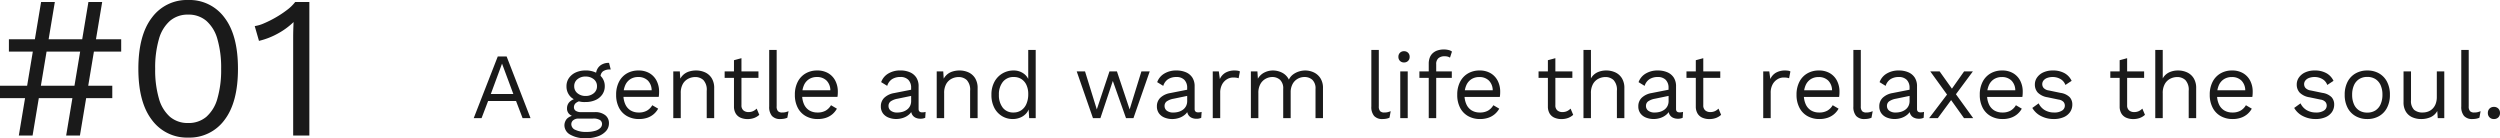 <svg xmlns="http://www.w3.org/2000/svg" width="321.266" height="17.758" viewBox="0 0 321.266 17.758">
  <g id="グループ_78785" data-name="グループ 78785" transform="translate(-280.477 -7488.268)">
    <path id="パス_139049" data-name="パス 139049" d="M7.608,0H6.588l-.84-2.2H2.16L1.32,0H.312L3.4-7.92h1.14Zm-5.1-3.1H5.4L3.948-7ZM17.7-7.1l.216.852h-.084a1.509,1.509,0,0,0-.906.234.869.869,0,0,0-.318.75l-.588-.3a1.516,1.516,0,0,1,.216-.816,1.431,1.431,0,0,1,.588-.534A1.8,1.8,0,0,1,17.64-7.1h.06ZM15.876-.768a2.056,2.056,0,0,1,1.332.39A1.27,1.27,0,0,1,17.688.66a1.472,1.472,0,0,1-.39,1.02,2.515,2.515,0,0,1-1.044.666,4.343,4.343,0,0,1-1.47.234,3.779,3.779,0,0,1-2.118-.48,1.382,1.382,0,0,1-.7-1.152A1.3,1.3,0,0,1,12.282.09a1.464,1.464,0,0,1,1.074-.426l-.084.18a1.615,1.615,0,0,1-.69-.366.966.966,0,0,1-.282-.75,1.136,1.136,0,0,1,.366-.846,1.823,1.823,0,0,1,1.086-.438l.636.324h-.12a1.412,1.412,0,0,0-.834.294.7.7,0,0,0-.246.51.555.555,0,0,0,.246.5,1.249,1.249,0,0,0,.69.162Zm-1.1,2.544a3.829,3.829,0,0,0,1.146-.144,1.558,1.558,0,0,0,.666-.372A.705.705,0,0,0,16.8.768a.61.61,0,0,0-.258-.516,1.634,1.634,0,0,0-.93-.192H13.764a1.049,1.049,0,0,0-.648.2A.645.645,0,0,0,12.852.8a.794.794,0,0,0,.51.708A3.106,3.106,0,0,0,14.772,1.776Zm-.084-7.9a3.013,3.013,0,0,1,1.278.258,2.086,2.086,0,0,1,.87.714,1.825,1.825,0,0,1,.312,1.056,1.833,1.833,0,0,1-.312,1.05,2.069,2.069,0,0,1-.87.72,3.013,3.013,0,0,1-1.278.258,2.644,2.644,0,0,1-1.824-.57,1.87,1.87,0,0,1-.636-1.458,1.8,1.8,0,0,1,.318-1.056,2.137,2.137,0,0,1,.87-.714A2.973,2.973,0,0,1,14.688-6.12Zm0,.78A1.6,1.6,0,0,0,13.644-5a1.11,1.11,0,0,0-.42.906,1.115,1.115,0,0,0,.42.9,1.582,1.582,0,0,0,1.044.348,1.582,1.582,0,0,0,1.044-.348,1.115,1.115,0,0,0,.42-.9A1.11,1.11,0,0,0,15.732-5,1.6,1.6,0,0,0,14.688-5.34ZM21.54.12a3.06,3.06,0,0,1-1.518-.372,2.586,2.586,0,0,1-1.038-1.074A3.53,3.53,0,0,1,18.612-3a3.53,3.53,0,0,1,.372-1.674A2.619,2.619,0,0,1,20-5.748,2.911,2.911,0,0,1,21.48-6.12a2.716,2.716,0,0,1,1.434.36,2.373,2.373,0,0,1,.906.978A3.032,3.032,0,0,1,24.132-3.4q0,.2-.012.372a2.81,2.81,0,0,1-.036.3H19.236v-.852h4.428l-.492.1A1.789,1.789,0,0,0,22.7-4.812a1.691,1.691,0,0,0-1.242-.468,1.854,1.854,0,0,0-1.014.27,1.767,1.767,0,0,0-.66.78A2.934,2.934,0,0,0,19.548-3a2.88,2.88,0,0,0,.24,1.224,1.772,1.772,0,0,0,.678.786,1.962,1.962,0,0,0,1.05.27A2.042,2.042,0,0,0,22.59-.972a1.916,1.916,0,0,0,.666-.684l.756.444A2.552,2.552,0,0,1,23.43-.5a2.533,2.533,0,0,1-.828.462A3.271,3.271,0,0,1,21.54.12ZM25.956,0V-6h.84l.084,1.344-.156-.132a2.054,2.054,0,0,1,.516-.774,1.969,1.969,0,0,1,.75-.426,2.963,2.963,0,0,1,.882-.132,2.751,2.751,0,0,1,1.176.246,1.964,1.964,0,0,1,.846.75,2.368,2.368,0,0,1,.318,1.284V0h-.96V-3.5a1.829,1.829,0,0,0-.426-1.386,1.5,1.5,0,0,0-1.05-.39,2.008,2.008,0,0,0-.864.2,1.682,1.682,0,0,0-.714.66,2.31,2.31,0,0,0-.282,1.224V0Zm8.76-7.7v6.048a.822.822,0,0,0,.252.66.961.961,0,0,0,.648.216,1.384,1.384,0,0,0,.6-.12,1.637,1.637,0,0,0,.456-.324l.336.8a2.03,2.03,0,0,1-.654.4,2.434,2.434,0,0,1-.87.144,2.228,2.228,0,0,1-.852-.162A1.351,1.351,0,0,1,34-.558a1.728,1.728,0,0,1-.246-.93V-7.44ZM36.9-6v.828H32.556V-6Zm2.34-2.76v7.236a.908.908,0,0,0,.168.63.724.724,0,0,0,.54.174,1.806,1.806,0,0,0,.4-.036,3.828,3.828,0,0,0,.42-.132l-.156.84a1.906,1.906,0,0,1-.42.126A2.578,2.578,0,0,1,39.72.12a1.384,1.384,0,0,1-1.086-.4,1.776,1.776,0,0,1-.354-1.212V-8.76ZM44.508.12A3.06,3.06,0,0,1,42.99-.252a2.586,2.586,0,0,1-1.038-1.074A3.53,3.53,0,0,1,41.58-3a3.53,3.53,0,0,1,.372-1.674,2.619,2.619,0,0,1,1.02-1.074,2.911,2.911,0,0,1,1.476-.372,2.716,2.716,0,0,1,1.434.36,2.373,2.373,0,0,1,.906.978A3.032,3.032,0,0,1,47.1-3.4q0,.2-.012.372a2.81,2.81,0,0,1-.036.3H42.2v-.852h4.428l-.492.1a1.789,1.789,0,0,0-.474-1.332,1.691,1.691,0,0,0-1.242-.468,1.854,1.854,0,0,0-1.014.27,1.767,1.767,0,0,0-.66.78A2.934,2.934,0,0,0,42.516-3a2.88,2.88,0,0,0,.24,1.224,1.772,1.772,0,0,0,.678.786,1.962,1.962,0,0,0,1.05.27,2.042,2.042,0,0,0,1.074-.252,1.916,1.916,0,0,0,.666-.684l.756.444A2.552,2.552,0,0,1,46.4-.5a2.533,2.533,0,0,1-.828.462A3.271,3.271,0,0,1,44.508.12Zm12.012-4a1.418,1.418,0,0,0-.36-1.038,1.366,1.366,0,0,0-1.02-.366,1.955,1.955,0,0,0-1.056.27,1.575,1.575,0,0,0-.636.87l-.78-.48a2.113,2.113,0,0,1,.888-1.086,2.93,2.93,0,0,1,1.608-.414A3.006,3.006,0,0,1,56.34-5.9a1.85,1.85,0,0,1,.834.672,2.018,2.018,0,0,1,.306,1.158v2.9q0,.432.456.432a1.651,1.651,0,0,0,.444-.06l-.048.756a1.4,1.4,0,0,1-.624.12,1.429,1.429,0,0,1-.624-.132.975.975,0,0,1-.432-.4,1.339,1.339,0,0,1-.156-.678v-.12l.24.036a1.58,1.58,0,0,1-.492.762,2.266,2.266,0,0,1-.78.432,2.789,2.789,0,0,1-.852.138,2.656,2.656,0,0,1-.984-.18A1.616,1.616,0,0,1,52.9-.606a1.484,1.484,0,0,1-.27-.906,1.483,1.483,0,0,1,.45-1.11,2.408,2.408,0,0,1,1.254-.594l2.376-.468v.792l-1.932.4a2.221,2.221,0,0,0-.876.336.708.708,0,0,0-.288.6.739.739,0,0,0,.294.606,1.31,1.31,0,0,0,.834.234,2.434,2.434,0,0,0,.666-.09,1.755,1.755,0,0,0,.57-.276,1.319,1.319,0,0,0,.4-.468,1.447,1.447,0,0,0,.144-.666ZM59.808,0V-6h.84l.084,1.344-.156-.132a2.054,2.054,0,0,1,.516-.774,1.969,1.969,0,0,1,.75-.426,2.963,2.963,0,0,1,.882-.132,2.751,2.751,0,0,1,1.176.246,1.964,1.964,0,0,1,.846.75,2.368,2.368,0,0,1,.318,1.284V0H64.1V-3.5a1.829,1.829,0,0,0-.426-1.386,1.5,1.5,0,0,0-1.05-.39,2.008,2.008,0,0,0-.864.2,1.682,1.682,0,0,0-.714.66,2.31,2.31,0,0,0-.282,1.224V0Zm9.768.12a2.622,2.622,0,0,1-1.368-.372,2.671,2.671,0,0,1-1-1.074A3.53,3.53,0,0,1,66.84-3a3.372,3.372,0,0,1,.4-1.692A2.748,2.748,0,0,1,68.28-5.754a2.785,2.785,0,0,1,1.392-.366,2.185,2.185,0,0,1,1.29.384,1.819,1.819,0,0,1,.726,1.02l-.12.084V-8.76h.96V0h-.84L71.6-1.452l.132-.072a1.751,1.751,0,0,1-.4.894,2.069,2.069,0,0,1-.78.558A2.523,2.523,0,0,1,69.576.12Zm.1-.84a1.746,1.746,0,0,0,1-.288,1.865,1.865,0,0,0,.66-.822,3.1,3.1,0,0,0,.234-1.254,2.717,2.717,0,0,0-.234-1.176,1.773,1.773,0,0,0-.648-.756,1.758,1.758,0,0,0-.966-.264,1.717,1.717,0,0,0-1.416.624A2.556,2.556,0,0,0,67.8-3a2.6,2.6,0,0,0,.492,1.656A1.657,1.657,0,0,0,69.672-.72ZM86.112-6H87.18L85.092,0h-.96L82.44-4.776,80.844,0h-.96L77.8-6h1.068l1.512,4.884L82.008-6h.96L84.6-1.116Zm5.88,2.124a1.418,1.418,0,0,0-.36-1.038,1.366,1.366,0,0,0-1.02-.366,1.955,1.955,0,0,0-1.056.27,1.575,1.575,0,0,0-.636.87l-.78-.48a2.113,2.113,0,0,1,.888-1.086,2.93,2.93,0,0,1,1.608-.414,3.006,3.006,0,0,1,1.176.222,1.85,1.85,0,0,1,.834.672,2.018,2.018,0,0,1,.306,1.158v2.9q0,.432.456.432a1.651,1.651,0,0,0,.444-.06L93.8-.036a1.4,1.4,0,0,1-.624.12,1.428,1.428,0,0,1-.624-.132.975.975,0,0,1-.432-.4,1.339,1.339,0,0,1-.156-.678v-.12l.24.036a1.58,1.58,0,0,1-.492.762,2.266,2.266,0,0,1-.78.432,2.789,2.789,0,0,1-.852.138A2.656,2.656,0,0,1,89.1-.06a1.616,1.616,0,0,1-.726-.546,1.484,1.484,0,0,1-.27-.906,1.483,1.483,0,0,1,.45-1.11,2.408,2.408,0,0,1,1.254-.594l2.376-.468v.792l-1.932.4a2.221,2.221,0,0,0-.876.336.708.708,0,0,0-.288.6.739.739,0,0,0,.294.606,1.31,1.31,0,0,0,.834.234,2.434,2.434,0,0,0,.666-.09,1.755,1.755,0,0,0,.57-.276,1.319,1.319,0,0,0,.4-.468,1.447,1.447,0,0,0,.144-.666ZM95.28,0V-6h.78l.132.984a1.761,1.761,0,0,1,.738-.828,2.359,2.359,0,0,1,1.182-.276,2.688,2.688,0,0,1,.342.024.9.9,0,0,1,.318.1l-.168.876a1.517,1.517,0,0,0-.288-.072,3.115,3.115,0,0,0-.444-.024,1.5,1.5,0,0,0-.75.216,1.713,1.713,0,0,0-.63.654,2.2,2.2,0,0,0-.252,1.11V0Zm4.9,0V-6h.84l.06.936a1.968,1.968,0,0,1,.846-.8A2.444,2.444,0,0,1,103-6.12a2.6,2.6,0,0,1,1.2.288,1.937,1.937,0,0,1,.864.888,1.731,1.731,0,0,1,.54-.666,2.485,2.485,0,0,1,.762-.384,2.7,2.7,0,0,1,.786-.126,2.6,2.6,0,0,1,1.1.24,2.047,2.047,0,0,1,.858.744,2.293,2.293,0,0,1,.336,1.3V0h-.96V-3.744a1.5,1.5,0,0,0-.408-1.176,1.469,1.469,0,0,0-1.008-.36,1.767,1.767,0,0,0-.876.228,1.681,1.681,0,0,0-.654.672,2.226,2.226,0,0,0-.246,1.092V0h-.96V-3.744a1.5,1.5,0,0,0-.408-1.176,1.469,1.469,0,0,0-1.008-.36,1.783,1.783,0,0,0-.81.21,1.717,1.717,0,0,0-.69.666,2.3,2.3,0,0,0-.276,1.2V0Zm16.44-8.76v7.236a.908.908,0,0,0,.168.63.724.724,0,0,0,.54.174,1.806,1.806,0,0,0,.4-.036,3.829,3.829,0,0,0,.42-.132l-.156.84a1.906,1.906,0,0,1-.42.126A2.578,2.578,0,0,1,117.1.12a1.384,1.384,0,0,1-1.086-.4,1.776,1.776,0,0,1-.354-1.212V-8.76Zm3.24,1.608a.706.706,0,0,1-.522-.2.706.706,0,0,1-.2-.522.706.706,0,0,1,.2-.522.706.706,0,0,1,.522-.2.706.706,0,0,1,.522.2.706.706,0,0,1,.2.522.706.706,0,0,1-.2.522A.706.706,0,0,1,119.856-7.152ZM120.336-6V0h-.96V-6ZM125-8.82a2.322,2.322,0,0,1,.588.072,1.087,1.087,0,0,1,.432.2l-.252.78a.992.992,0,0,0-.312-.138,1.534,1.534,0,0,0-.372-.042,1.2,1.2,0,0,0-.8.246.98.98,0,0,0-.288.786V0h-.96V-7.008a2.162,2.162,0,0,1,.12-.732,1.5,1.5,0,0,1,.366-.576,1.669,1.669,0,0,1,.618-.372A2.581,2.581,0,0,1,125-8.82ZM126-6v.828h-4.164V-6ZM129.624.12a3.06,3.06,0,0,1-1.518-.372,2.586,2.586,0,0,1-1.038-1.074A3.53,3.53,0,0,1,126.7-3a3.53,3.53,0,0,1,.372-1.674,2.619,2.619,0,0,1,1.02-1.074,2.911,2.911,0,0,1,1.476-.372A2.716,2.716,0,0,1,131-5.76a2.373,2.373,0,0,1,.906.978,3.032,3.032,0,0,1,.312,1.386q0,.2-.012.372a2.807,2.807,0,0,1-.036.3H127.32v-.852h4.428l-.492.1a1.789,1.789,0,0,0-.474-1.332,1.691,1.691,0,0,0-1.242-.468,1.854,1.854,0,0,0-1.014.27,1.767,1.767,0,0,0-.66.78A2.934,2.934,0,0,0,127.632-3a2.88,2.88,0,0,0,.24,1.224,1.772,1.772,0,0,0,.678.786,1.962,1.962,0,0,0,1.05.27,2.042,2.042,0,0,0,1.074-.252,1.916,1.916,0,0,0,.666-.684l.756.444a2.552,2.552,0,0,1-.582.708,2.533,2.533,0,0,1-.828.462A3.271,3.271,0,0,1,129.624.12ZM139.308-7.7v6.048a.822.822,0,0,0,.252.66.961.961,0,0,0,.648.216,1.384,1.384,0,0,0,.6-.12,1.637,1.637,0,0,0,.456-.324l.336.8a2.03,2.03,0,0,1-.654.4,2.434,2.434,0,0,1-.87.144,2.228,2.228,0,0,1-.852-.162,1.352,1.352,0,0,1-.63-.516,1.728,1.728,0,0,1-.246-.93V-7.44ZM141.492-6v.828h-4.344V-6Zm1.428,6V-8.76h.96V-5.1a1.85,1.85,0,0,1,.828-.78,2.641,2.641,0,0,1,1.128-.24,2.751,2.751,0,0,1,1.176.246,1.964,1.964,0,0,1,.846.75,2.368,2.368,0,0,1,.318,1.284V0h-.96V-3.5a1.829,1.829,0,0,0-.426-1.386,1.5,1.5,0,0,0-1.05-.39,2.008,2.008,0,0,0-.864.2,1.673,1.673,0,0,0-.714.666,2.343,2.343,0,0,0-.282,1.23V0Zm10.932-3.876a1.418,1.418,0,0,0-.36-1.038,1.366,1.366,0,0,0-1.02-.366,1.955,1.955,0,0,0-1.056.27,1.575,1.575,0,0,0-.636.87L150-4.62a2.112,2.112,0,0,1,.888-1.086A2.93,2.93,0,0,1,152.5-6.12a3.006,3.006,0,0,1,1.176.222,1.85,1.85,0,0,1,.834.672,2.018,2.018,0,0,1,.306,1.158v2.9q0,.432.456.432a1.651,1.651,0,0,0,.444-.06l-.048.756a1.4,1.4,0,0,1-.624.12,1.429,1.429,0,0,1-.624-.132.975.975,0,0,1-.432-.4,1.339,1.339,0,0,1-.156-.678v-.12l.24.036a1.58,1.58,0,0,1-.492.762,2.266,2.266,0,0,1-.78.432,2.789,2.789,0,0,1-.852.138,2.656,2.656,0,0,1-.984-.18,1.616,1.616,0,0,1-.726-.546,1.484,1.484,0,0,1-.27-.906,1.483,1.483,0,0,1,.45-1.11,2.408,2.408,0,0,1,1.254-.594l2.376-.468v.792l-1.932.4a2.221,2.221,0,0,0-.876.336.708.708,0,0,0-.288.6.739.739,0,0,0,.294.606,1.31,1.31,0,0,0,.834.234,2.434,2.434,0,0,0,.666-.09,1.755,1.755,0,0,0,.57-.276,1.319,1.319,0,0,0,.4-.468,1.447,1.447,0,0,0,.144-.666ZM158.316-7.7v6.048a.822.822,0,0,0,.252.66.961.961,0,0,0,.648.216,1.384,1.384,0,0,0,.6-.12,1.637,1.637,0,0,0,.456-.324l.336.8a2.03,2.03,0,0,1-.654.4,2.434,2.434,0,0,1-.87.144,2.228,2.228,0,0,1-.852-.162,1.352,1.352,0,0,1-.63-.516,1.728,1.728,0,0,1-.246-.93V-7.44ZM160.5-6v.828h-4.344V-6Zm5.52,6V-6h.78l.132.984a1.761,1.761,0,0,1,.738-.828,2.359,2.359,0,0,1,1.182-.276,2.688,2.688,0,0,1,.342.024.9.9,0,0,1,.318.1l-.168.876a1.516,1.516,0,0,0-.288-.072,3.115,3.115,0,0,0-.444-.024,1.5,1.5,0,0,0-.75.216,1.713,1.713,0,0,0-.63.654,2.2,2.2,0,0,0-.252,1.11V0Zm7.212.12a3.06,3.06,0,0,1-1.518-.372,2.586,2.586,0,0,1-1.038-1.074A3.53,3.53,0,0,1,170.3-3a3.53,3.53,0,0,1,.372-1.674,2.619,2.619,0,0,1,1.02-1.074,2.911,2.911,0,0,1,1.476-.372,2.716,2.716,0,0,1,1.434.36,2.373,2.373,0,0,1,.906.978,3.032,3.032,0,0,1,.312,1.386q0,.2-.012.372a2.807,2.807,0,0,1-.036.3h-4.848v-.852h4.428l-.492.1a1.789,1.789,0,0,0-.474-1.332,1.691,1.691,0,0,0-1.242-.468,1.854,1.854,0,0,0-1.014.27,1.767,1.767,0,0,0-.66.78A2.934,2.934,0,0,0,171.24-3a2.88,2.88,0,0,0,.24,1.224,1.772,1.772,0,0,0,.678.786,1.962,1.962,0,0,0,1.05.27,2.042,2.042,0,0,0,1.074-.252,1.916,1.916,0,0,0,.666-.684l.756.444a2.552,2.552,0,0,1-.582.708,2.533,2.533,0,0,1-.828.462A3.271,3.271,0,0,1,173.232.12Zm5.328-8.88v7.236a.908.908,0,0,0,.168.63.724.724,0,0,0,.54.174,1.806,1.806,0,0,0,.4-.036,3.83,3.83,0,0,0,.42-.132l-.156.84a1.906,1.906,0,0,1-.42.126,2.578,2.578,0,0,1-.468.042,1.384,1.384,0,0,1-1.086-.4,1.776,1.776,0,0,1-.354-1.212V-8.76Zm6.264,4.884a1.418,1.418,0,0,0-.36-1.038,1.366,1.366,0,0,0-1.02-.366,1.955,1.955,0,0,0-1.056.27,1.575,1.575,0,0,0-.636.87l-.78-.48a2.112,2.112,0,0,1,.888-1.086,2.93,2.93,0,0,1,1.608-.414,3.006,3.006,0,0,1,1.176.222,1.85,1.85,0,0,1,.834.672,2.018,2.018,0,0,1,.306,1.158v2.9q0,.432.456.432a1.651,1.651,0,0,0,.444-.06l-.048.756a1.4,1.4,0,0,1-.624.12,1.429,1.429,0,0,1-.624-.132.975.975,0,0,1-.432-.4,1.339,1.339,0,0,1-.156-.678v-.12l.24.036a1.58,1.58,0,0,1-.492.762,2.266,2.266,0,0,1-.78.432,2.789,2.789,0,0,1-.852.138,2.656,2.656,0,0,1-.984-.18,1.616,1.616,0,0,1-.726-.546,1.484,1.484,0,0,1-.27-.906,1.483,1.483,0,0,1,.45-1.11,2.408,2.408,0,0,1,1.254-.594l2.376-.468v.792l-1.932.4a2.221,2.221,0,0,0-.876.336.708.708,0,0,0-.288.6.739.739,0,0,0,.294.606,1.31,1.31,0,0,0,.834.234,2.434,2.434,0,0,0,.666-.09,1.755,1.755,0,0,0,.57-.276,1.319,1.319,0,0,0,.4-.468,1.447,1.447,0,0,0,.144-.666ZM188.688-6l1.788,2.508.06.084L193,0H191.82l-1.86-2.6-.108-.132L187.488-6Zm4.272,0-2.376,3.2h-.06L188.46,0h-1.116l2.616-3.444h.072L191.832-6ZM196.776.12a3.06,3.06,0,0,1-1.518-.372,2.586,2.586,0,0,1-1.038-1.074A3.53,3.53,0,0,1,193.848-3a3.53,3.53,0,0,1,.372-1.674,2.619,2.619,0,0,1,1.02-1.074,2.911,2.911,0,0,1,1.476-.372,2.716,2.716,0,0,1,1.434.36,2.373,2.373,0,0,1,.906.978,3.032,3.032,0,0,1,.312,1.386q0,.2-.012.372a2.807,2.807,0,0,1-.036.3h-4.848v-.852H198.9l-.492.1a1.789,1.789,0,0,0-.474-1.332,1.691,1.691,0,0,0-1.242-.468,1.854,1.854,0,0,0-1.014.27,1.767,1.767,0,0,0-.66.78A2.934,2.934,0,0,0,194.784-3a2.88,2.88,0,0,0,.24,1.224,1.772,1.772,0,0,0,.678.786,1.962,1.962,0,0,0,1.05.27,2.042,2.042,0,0,0,1.074-.252,1.916,1.916,0,0,0,.666-.684l.756.444a2.552,2.552,0,0,1-.582.708,2.533,2.533,0,0,1-.828.462A3.271,3.271,0,0,1,196.776.12Zm6.576,0a3.534,3.534,0,0,1-1.614-.372A2.659,2.659,0,0,1,200.6-1.308l.816-.588a2,2,0,0,0,.774.864,2.313,2.313,0,0,0,1.23.312,1.746,1.746,0,0,0,1-.246.747.747,0,0,0,.36-.642.739.739,0,0,0-.162-.462A1.028,1.028,0,0,0,204-2.376l-1.44-.3a2.261,2.261,0,0,1-1.254-.6,1.5,1.5,0,0,1-.378-1.044,1.548,1.548,0,0,1,.282-.9,1.97,1.97,0,0,1,.8-.654,2.86,2.86,0,0,1,1.23-.246,2.993,2.993,0,0,1,1.5.348,2.173,2.173,0,0,1,.912.984l-.8.528a1.427,1.427,0,0,0-.66-.774,1.971,1.971,0,0,0-.948-.246,2.023,2.023,0,0,0-.738.12,1.064,1.064,0,0,0-.468.33.756.756,0,0,0-.162.474.755.755,0,0,0,.18.486,1.123,1.123,0,0,0,.672.318l1.5.312a2.072,2.072,0,0,1,1.176.552,1.372,1.372,0,0,1,.336.936,1.676,1.676,0,0,1-.3.99,1.9,1.9,0,0,1-.84.654A3.187,3.187,0,0,1,203.352.12ZM212.784-7.7v6.048a.822.822,0,0,0,.252.66.961.961,0,0,0,.648.216,1.384,1.384,0,0,0,.6-.12,1.637,1.637,0,0,0,.456-.324l.336.8a2.03,2.03,0,0,1-.654.4,2.434,2.434,0,0,1-.87.144,2.228,2.228,0,0,1-.852-.162,1.352,1.352,0,0,1-.63-.516,1.728,1.728,0,0,1-.246-.93V-7.44ZM214.968-6v.828h-4.344V-6ZM216.4,0V-8.76h.96V-5.1a1.85,1.85,0,0,1,.828-.78,2.641,2.641,0,0,1,1.128-.24,2.751,2.751,0,0,1,1.176.246,1.964,1.964,0,0,1,.846.75,2.368,2.368,0,0,1,.318,1.284V0h-.96V-3.5a1.829,1.829,0,0,0-.426-1.386,1.5,1.5,0,0,0-1.05-.39,2.008,2.008,0,0,0-.864.2,1.673,1.673,0,0,0-.714.666,2.343,2.343,0,0,0-.282,1.23V0Zm9.936.12a3.06,3.06,0,0,1-1.518-.372,2.586,2.586,0,0,1-1.038-1.074A3.53,3.53,0,0,1,223.4-3a3.53,3.53,0,0,1,.372-1.674,2.619,2.619,0,0,1,1.02-1.074,2.911,2.911,0,0,1,1.476-.372,2.716,2.716,0,0,1,1.434.36,2.373,2.373,0,0,1,.906.978,3.032,3.032,0,0,1,.312,1.386q0,.2-.012.372a2.807,2.807,0,0,1-.036.3h-4.848v-.852h4.428l-.492.1a1.789,1.789,0,0,0-.474-1.332,1.691,1.691,0,0,0-1.242-.468,1.854,1.854,0,0,0-1.014.27,1.767,1.767,0,0,0-.66.78A2.934,2.934,0,0,0,224.34-3a2.88,2.88,0,0,0,.24,1.224,1.772,1.772,0,0,0,.678.786,1.962,1.962,0,0,0,1.05.27,2.042,2.042,0,0,0,1.074-.252,1.916,1.916,0,0,0,.666-.684l.756.444a2.552,2.552,0,0,1-.582.708,2.533,2.533,0,0,1-.828.462A3.271,3.271,0,0,1,226.332.12ZM237,.12a3.534,3.534,0,0,1-1.614-.372,2.659,2.659,0,0,1-1.134-1.056l.816-.588a2,2,0,0,0,.774.864,2.313,2.313,0,0,0,1.23.312,1.746,1.746,0,0,0,1-.246.747.747,0,0,0,.36-.642.739.739,0,0,0-.162-.462,1.028,1.028,0,0,0-.618-.306l-1.44-.3a2.261,2.261,0,0,1-1.254-.6,1.5,1.5,0,0,1-.378-1.044,1.548,1.548,0,0,1,.282-.9,1.97,1.97,0,0,1,.8-.654,2.86,2.86,0,0,1,1.23-.246,2.993,2.993,0,0,1,1.5.348,2.173,2.173,0,0,1,.912.984l-.8.528a1.427,1.427,0,0,0-.66-.774,1.971,1.971,0,0,0-.948-.246,2.023,2.023,0,0,0-.738.12,1.064,1.064,0,0,0-.468.33.756.756,0,0,0-.162.474.755.755,0,0,0,.18.486,1.123,1.123,0,0,0,.672.318l1.5.312a2.072,2.072,0,0,1,1.176.552,1.372,1.372,0,0,1,.336.936,1.676,1.676,0,0,1-.3.99,1.9,1.9,0,0,1-.84.654A3.187,3.187,0,0,1,237,.12Zm6.648-6.24a2.992,2.992,0,0,1,1.506.372,2.608,2.608,0,0,1,1.026,1.074A3.53,3.53,0,0,1,246.552-3a3.53,3.53,0,0,1-.372,1.674,2.608,2.608,0,0,1-1.026,1.074,2.992,2.992,0,0,1-1.506.372,3,3,0,0,1-1.5-.372,2.6,2.6,0,0,1-1.032-1.074A3.53,3.53,0,0,1,240.744-3a3.53,3.53,0,0,1,.372-1.674,2.6,2.6,0,0,1,1.032-1.074A3,3,0,0,1,243.648-6.12Zm0,.828a1.9,1.9,0,0,0-1.044.276,1.792,1.792,0,0,0-.666.786A2.934,2.934,0,0,0,241.7-3a2.944,2.944,0,0,0,.234,1.224,1.787,1.787,0,0,0,.666.792,1.9,1.9,0,0,0,1.044.276,1.9,1.9,0,0,0,1.044-.276,1.787,1.787,0,0,0,.666-.792A2.944,2.944,0,0,0,245.592-3a2.934,2.934,0,0,0-.234-1.23,1.792,1.792,0,0,0-.666-.786A1.9,1.9,0,0,0,243.648-5.292ZM250.536.12A2.756,2.756,0,0,1,249.45-.1a1.826,1.826,0,0,1-.828-.7,2.276,2.276,0,0,1-.318-1.266V-6h.96v3.684a1.605,1.605,0,0,0,.4,1.254,1.655,1.655,0,0,0,1.116.342,1.975,1.975,0,0,0,.66-.114,1.612,1.612,0,0,0,.582-.36,1.719,1.719,0,0,0,.408-.63,2.5,2.5,0,0,0,.15-.912V-6h.96V0h-.84l-.06-.912a1.865,1.865,0,0,1-.846.786A2.972,2.972,0,0,1,250.536.12Zm6.144-8.88v7.236a.908.908,0,0,0,.168.63.724.724,0,0,0,.54.174,1.806,1.806,0,0,0,.4-.036,3.827,3.827,0,0,0,.42-.132l-.156.84a1.906,1.906,0,0,1-.42.126,2.578,2.578,0,0,1-.468.042,1.384,1.384,0,0,1-1.086-.4,1.776,1.776,0,0,1-.354-1.212V-8.76Zm3.24,7.32a.763.763,0,0,1,.564.216.763.763,0,0,1,.216.564.763.763,0,0,1-.216.564.763.763,0,0,1-.564.216.763.763,0,0,1-.564-.216.763.763,0,0,1-.216-.564.763.763,0,0,1,.216-.564A.763.763,0,0,1,259.92-1.44Z" transform="translate(341.043 7503.445)" fill="#1a1a1a"/>
    <path id="パス_139050" data-name="パス 139050" d="M13.65-17.16,10.79,0H9.022l2.86-17.16ZM14.95-6.4V-4.81H.52V-6.4ZM7.566-17.16,4.706,0H2.938L5.8-17.16Zm8.528,4.784v1.586H1.664v-1.586ZM24.7.26A5.577,5.577,0,0,1,20.046-2Q18.3-4.264,18.3-8.58t1.742-6.578A5.577,5.577,0,0,1,24.7-17.42a5.568,5.568,0,0,1,4.667,2.262Q31.1-12.9,31.1-8.58T29.367-2A5.568,5.568,0,0,1,24.7.26Zm0-1.872A3.507,3.507,0,0,0,27.027-2.4a4.823,4.823,0,0,0,1.43-2.353,13.116,13.116,0,0,0,.481-3.822,13.116,13.116,0,0,0-.481-3.822,4.823,4.823,0,0,0-1.43-2.353,3.507,3.507,0,0,0-2.327-.793,3.507,3.507,0,0,0-2.327.793,4.823,4.823,0,0,0-1.43,2.353,13.116,13.116,0,0,0-.481,3.822,13.116,13.116,0,0,0,.481,3.822A4.823,4.823,0,0,0,22.373-2.4,3.507,3.507,0,0,0,24.7-1.612ZM38.194,0V-12.584q0-.442.013-.949t.039-1.053a9.34,9.34,0,0,1-2.054,1.495,9.535,9.535,0,0,1-2.392.923l-.546-1.9a4.522,4.522,0,0,0,1.183-.351,13.571,13.571,0,0,0,1.508-.754,13.088,13.088,0,0,0,1.469-.975,5.284,5.284,0,0,0,1.04-1.014h1.82V0Z" transform="translate(279.957 7505.688)" fill="#1a1a1a"/>
  </g>
</svg>
